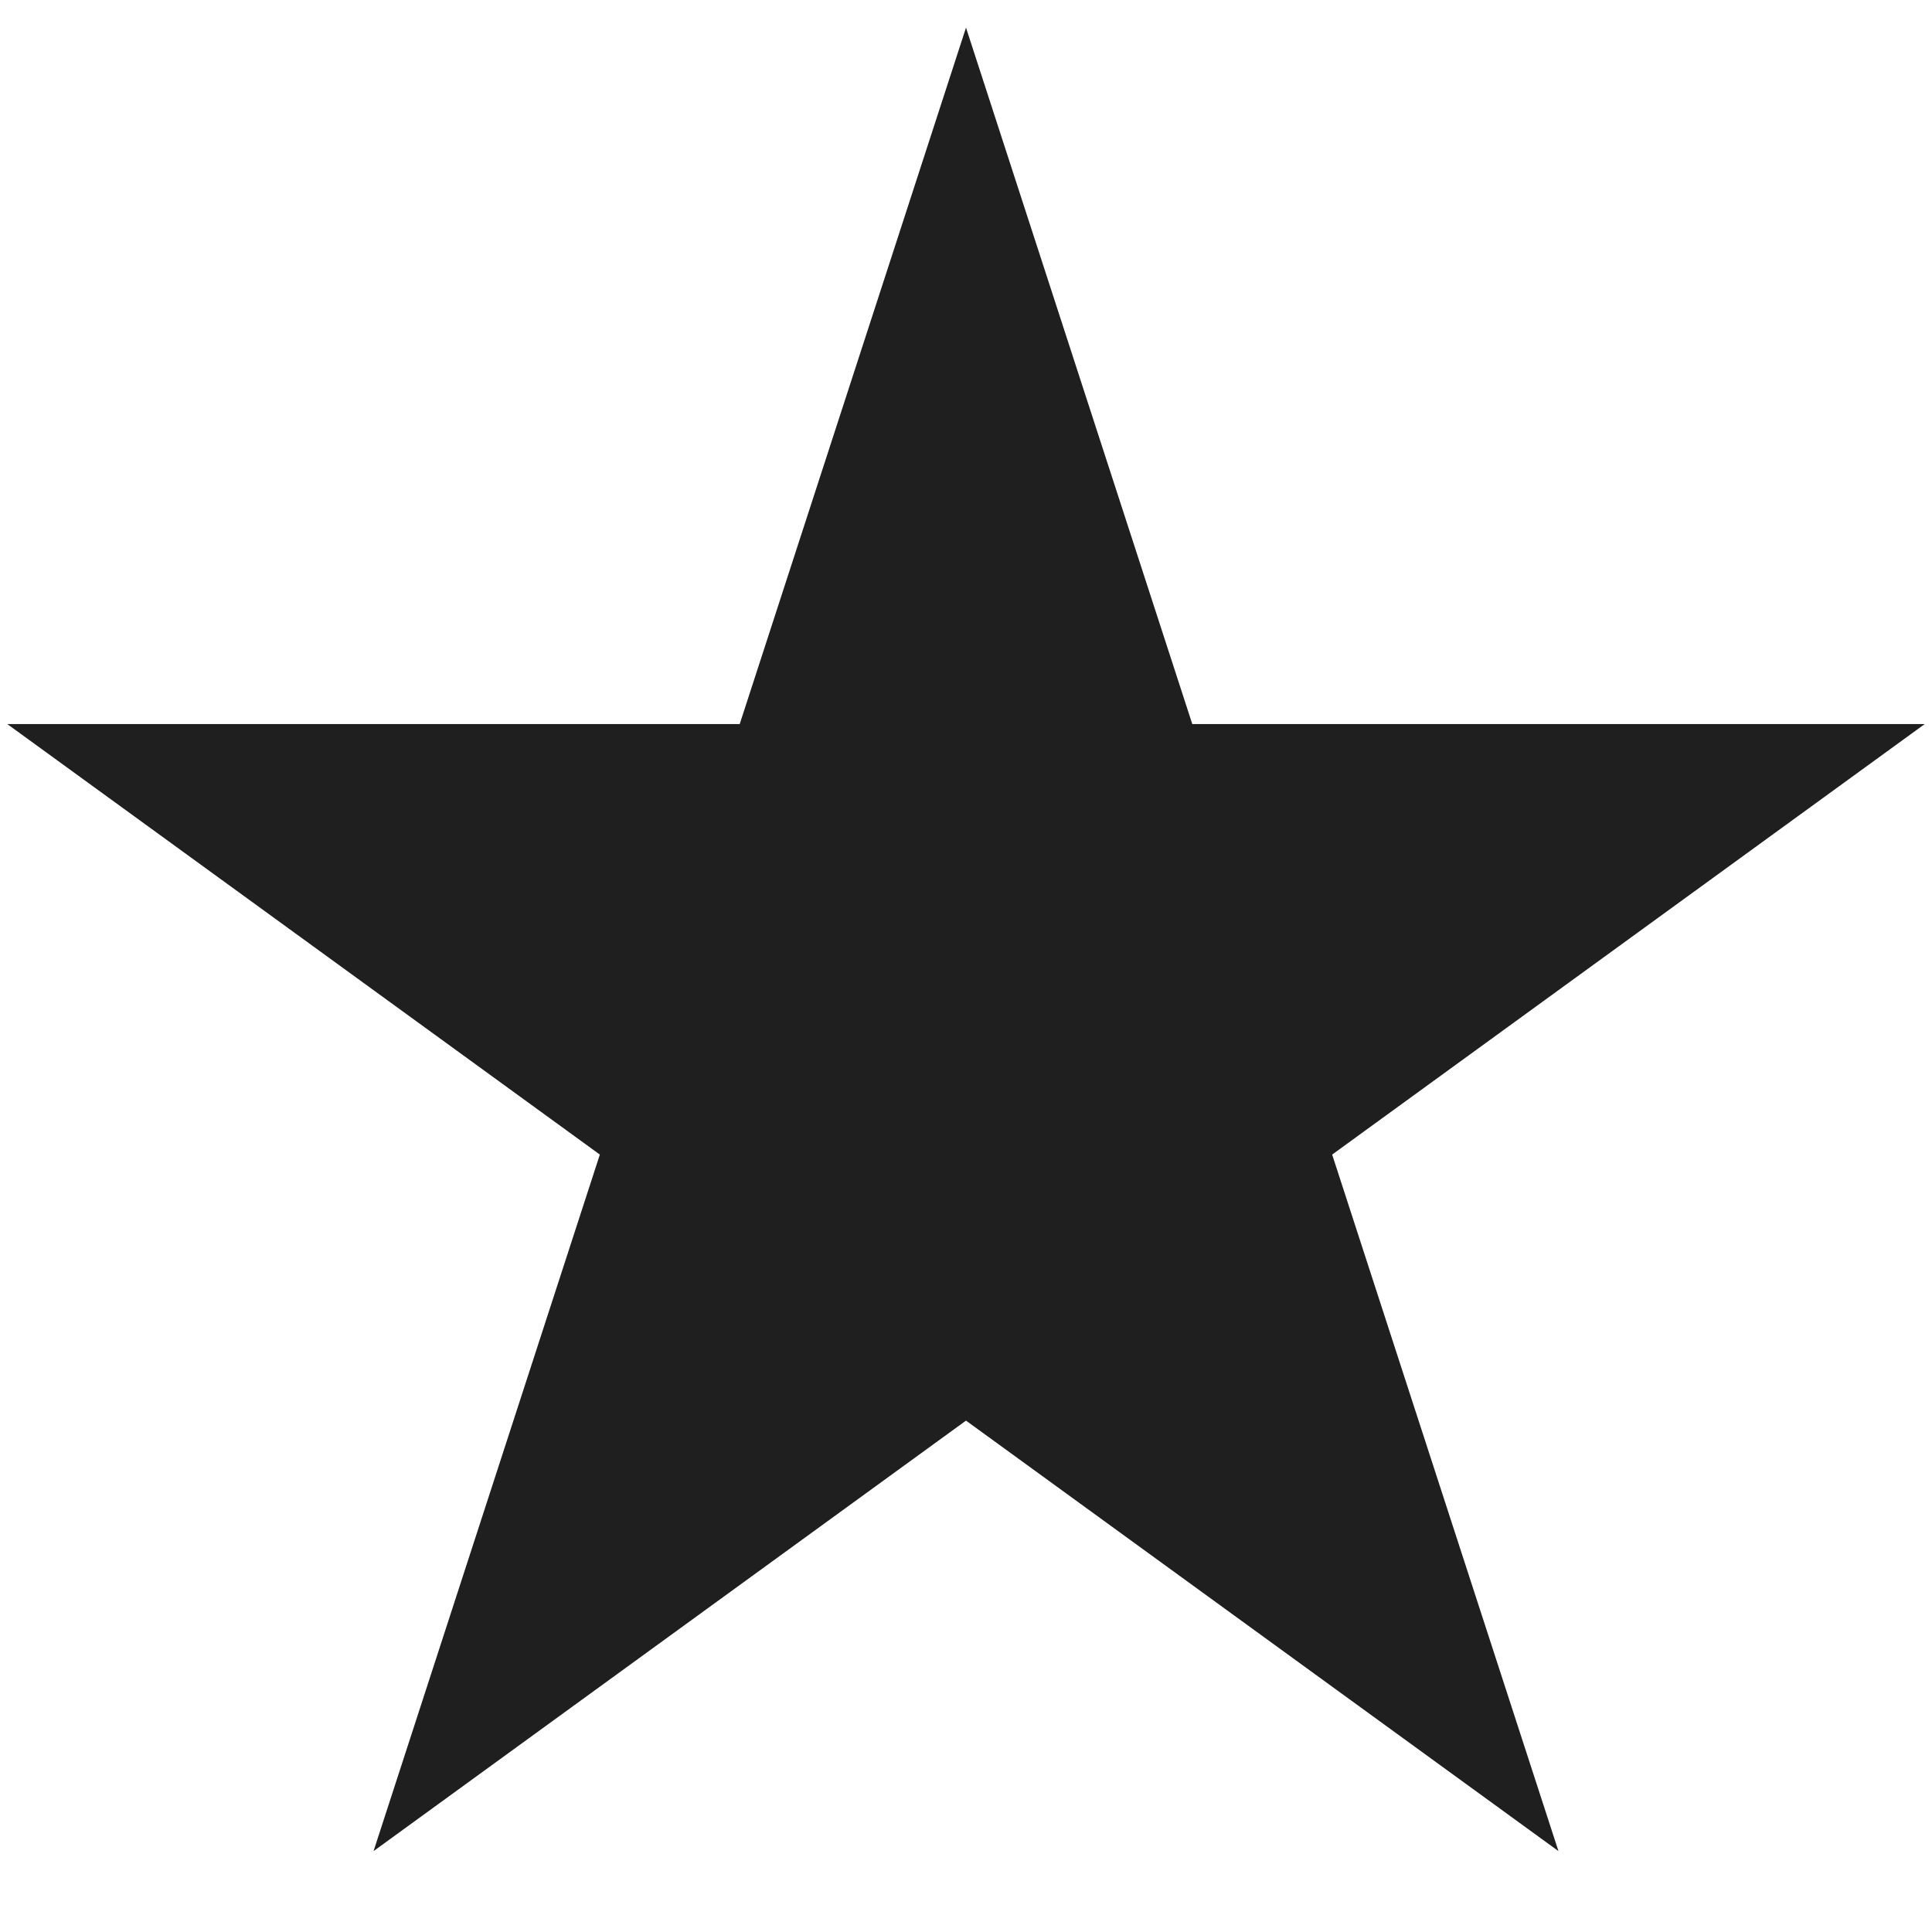 <svg width="23" height="23" viewBox="0 0 23 23" fill="none" xmlns="http://www.w3.org/2000/svg">
<path id="Star 4" d="M11.5 0.329L14.194 8.62H22.913L15.859 13.745L18.553 22.037L11.5 16.912L4.447 22.037L7.141 13.745L0.087 8.62H8.806L11.5 0.329Z" fill="#1F1F1F"/>
</svg>
